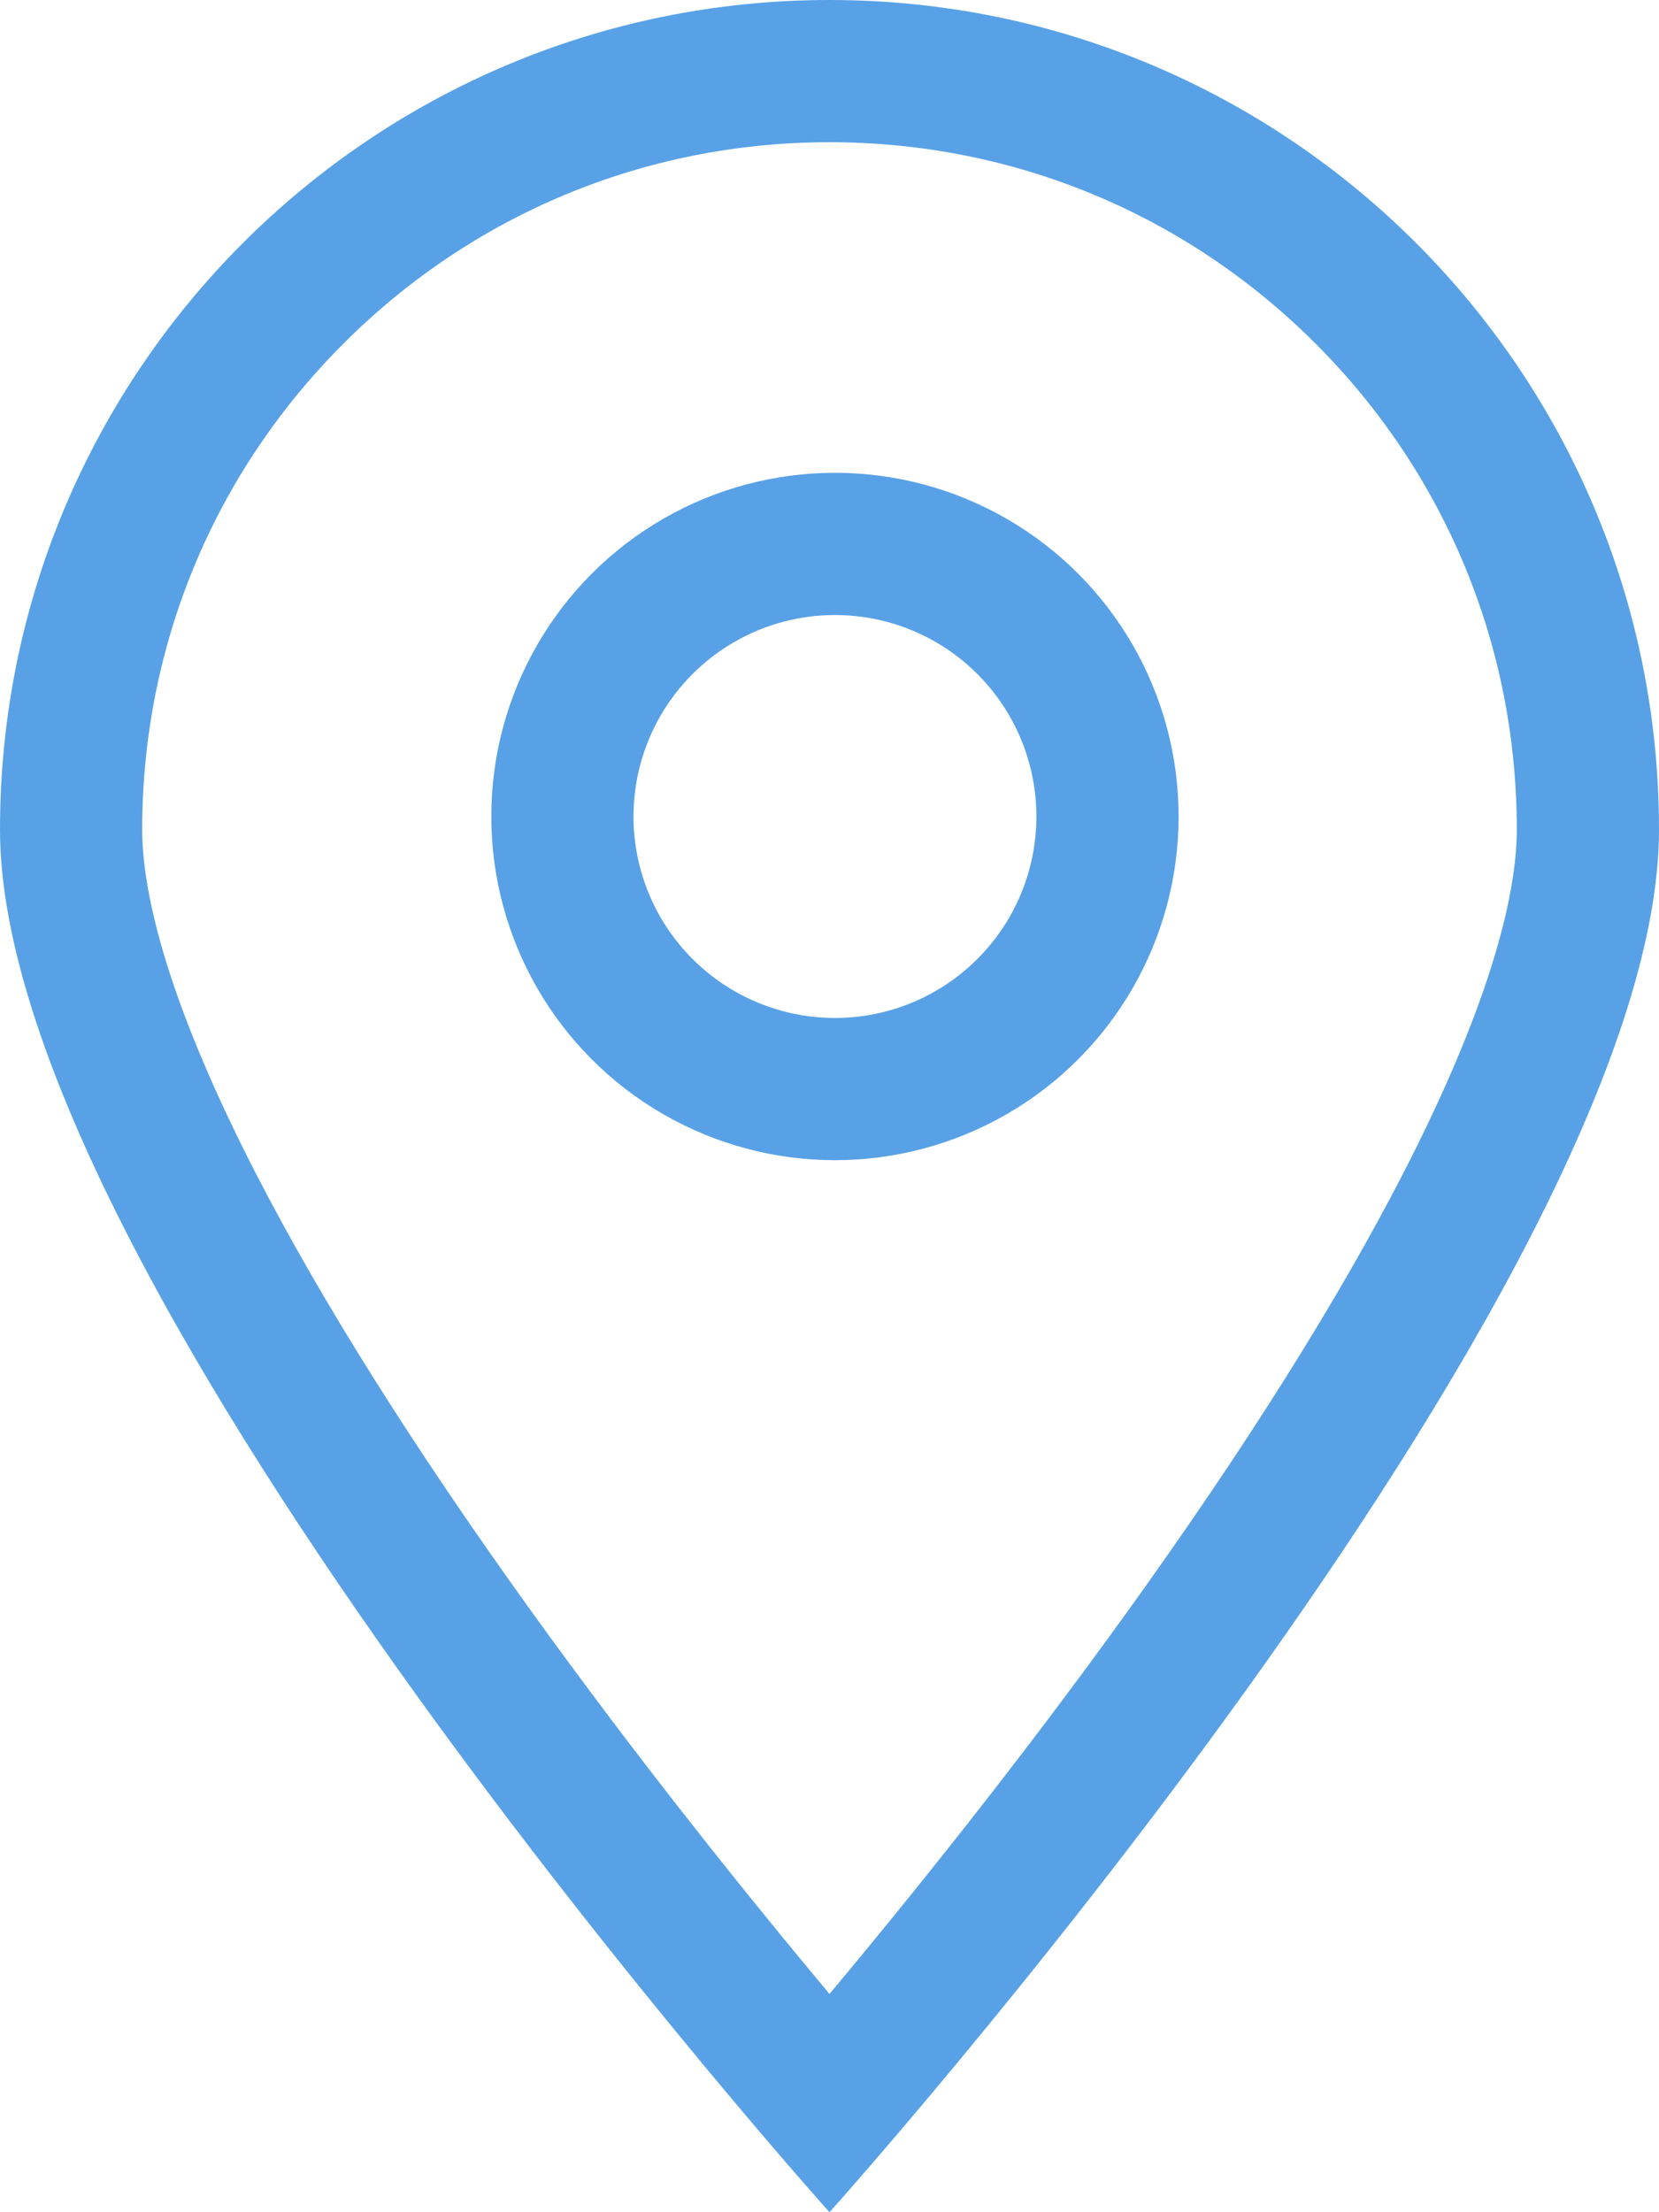 <svg xmlns="http://www.w3.org/2000/svg" width="35" height="46.667" viewBox="0 0 35 46.667"><defs><style>.a,.b,.e{fill:none;}.b{stroke:#58a1e6;stroke-width:3px;}.c,.d{stroke:none;}.d{fill:#58a1e6;}</style></defs><g class="a"><path class="c" d="M17.5,0A17.5,17.5,0,0,1,35,17.5c0,9.665-17.5,29.167-17.5,29.167S0,27.165,0,17.5A17.5,17.5,0,0,1,17.5,0Z"/><path class="d" d="M 17.5 3 C 13.627 3 9.986 4.508 7.247 7.247 C 4.508 9.986 3 13.627 3 17.5 C 3 18.681 3.415 20.896 5.391 24.741 C 6.77 27.423 8.709 30.509 11.155 33.914 C 13.491 37.165 15.849 40.088 17.5 42.063 C 19.142 40.099 21.485 37.196 23.814 33.956 C 26.268 30.544 28.214 27.45 29.598 24.762 C 31.583 20.905 32 18.684 32 17.5 C 32 13.627 30.492 9.986 27.753 7.247 C 25.014 4.508 21.373 3 17.5 3 M 17.5 0 C 27.165 0 35 7.835 35 17.5 C 35 27.165 17.5 46.667 17.5 46.667 C 17.5 46.667 -3.814697265625e-06 27.165 -3.814697265625e-06 17.5 C -3.814697265625e-06 7.835 7.835 0 17.5 0 Z"/></g><g class="b" transform="translate(10.365 9.974)"><circle class="c" cx="7.25" cy="7.25" r="7.25"/><circle class="e" cx="7.25" cy="7.25" r="5.75"/></g></svg>